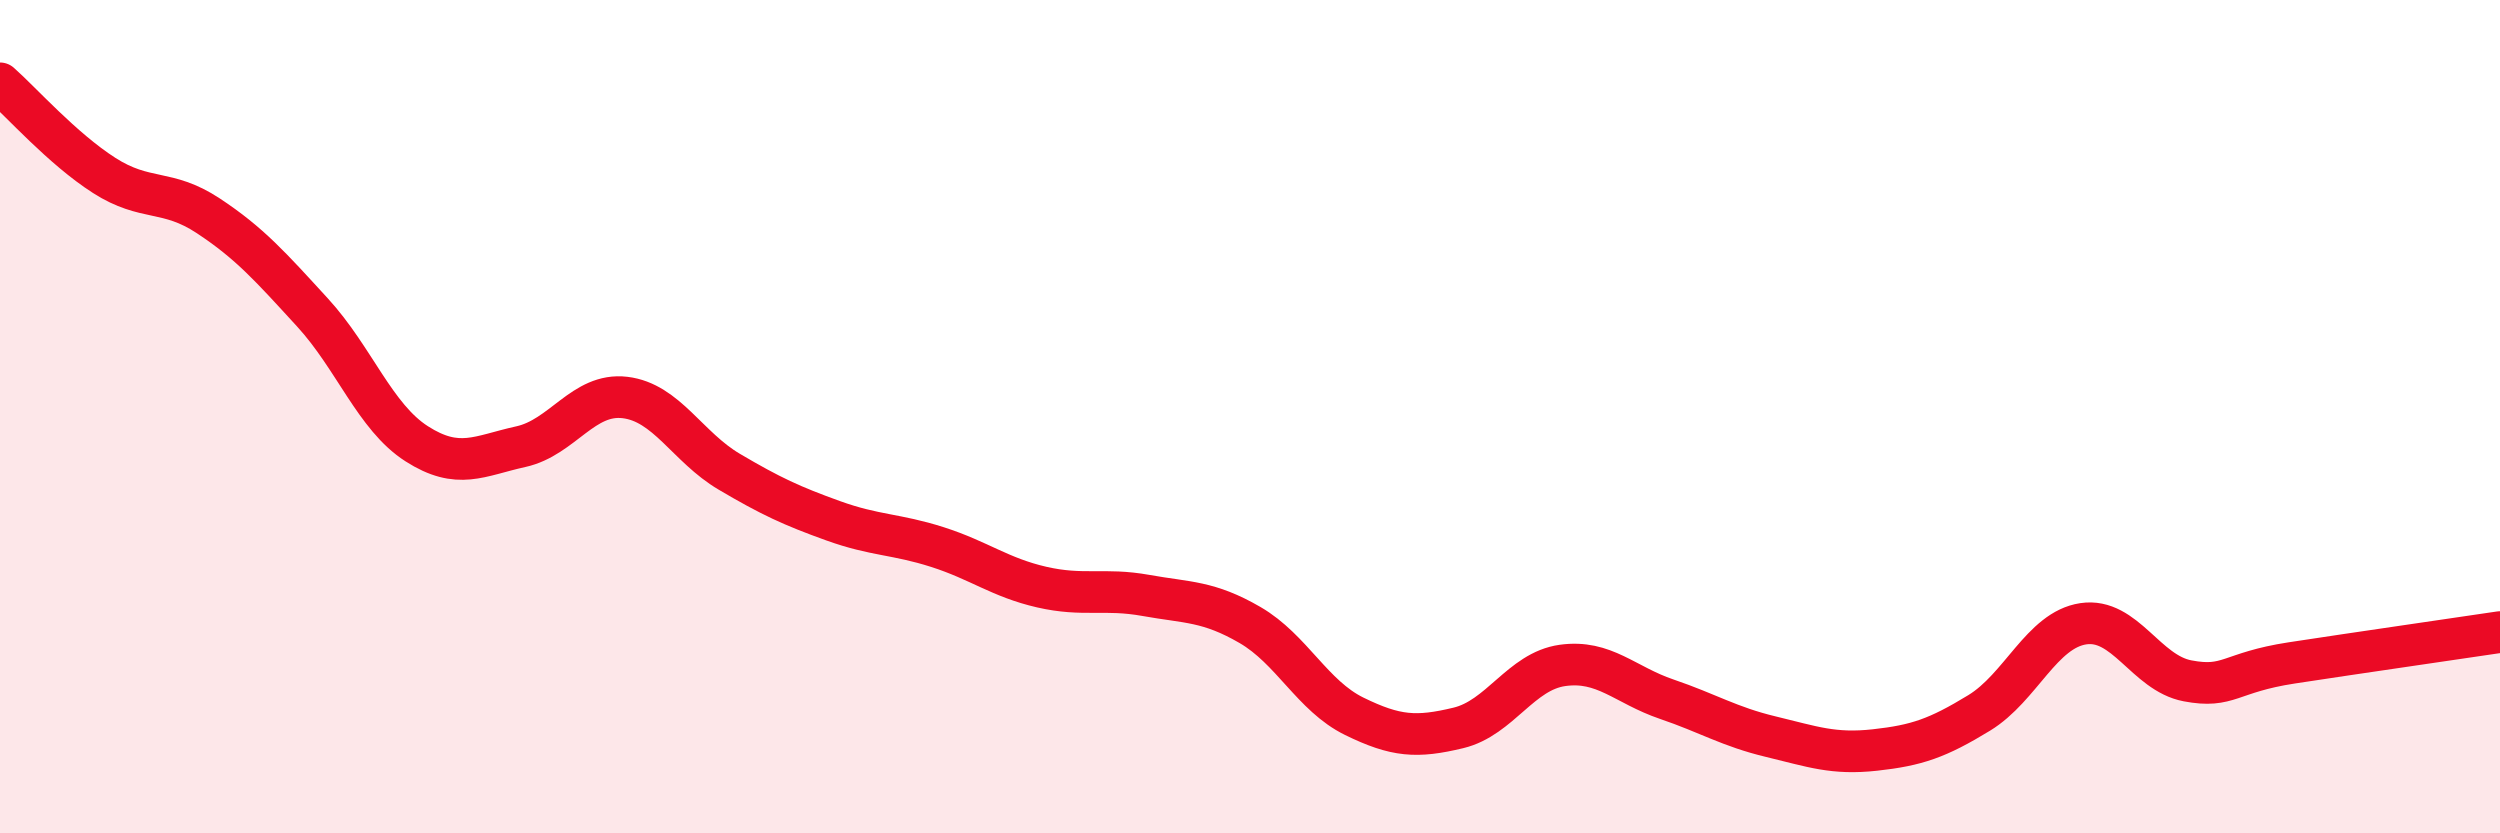 
    <svg width="60" height="20" viewBox="0 0 60 20" xmlns="http://www.w3.org/2000/svg">
      <path
        d="M 0,2 C 0.5,2.44 1.5,3.57 2.5,4.21 C 3.5,4.85 4,4.52 5,5.18 C 6,5.84 6.5,6.41 7.5,7.5 C 8.5,8.59 9,10.01 10,10.65 C 11,11.29 11.5,10.94 12.5,10.72 C 13.5,10.5 14,9.42 15,9.54 C 16,9.66 16.5,10.73 17.5,11.32 C 18.5,11.91 19,12.14 20,12.5 C 21,12.86 21.5,12.81 22.5,13.13 C 23.5,13.45 24,13.86 25,14.09 C 26,14.32 26.5,14.11 27.5,14.29 C 28.5,14.47 29,14.42 30,15 C 31,15.58 31.5,16.7 32.5,17.19 C 33.5,17.68 34,17.71 35,17.47 C 36,17.23 36.5,16.11 37.5,15.97 C 38.5,15.83 39,16.44 40,16.78 C 41,17.12 41.5,17.44 42.5,17.68 C 43.5,17.92 44,18.11 45,18 C 46,17.89 46.5,17.72 47.5,17.11 C 48.5,16.5 49,15.12 50,14.97 C 51,14.82 51.5,16.15 52.5,16.34 C 53.5,16.53 53.5,16.14 55,15.91 C 56.5,15.68 59,15.32 60,15.17L60 20L0 20Z"
        fill="#EB0A25"
        opacity="0.1"
        stroke-linecap="round"
        stroke-linejoin="round"
      />
      <path
        d="M 0,2 C 0.5,2.44 1.5,3.57 2.5,4.21 C 3.5,4.85 4,4.52 5,5.18 C 6,5.84 6.5,6.41 7.5,7.5 C 8.5,8.59 9,10.01 10,10.65 C 11,11.29 11.5,10.94 12.5,10.72 C 13.5,10.5 14,9.42 15,9.54 C 16,9.66 16.5,10.73 17.5,11.32 C 18.5,11.91 19,12.14 20,12.5 C 21,12.86 21.5,12.81 22.5,13.13 C 23.5,13.45 24,13.86 25,14.09 C 26,14.32 26.5,14.11 27.5,14.29 C 28.5,14.47 29,14.42 30,15 C 31,15.58 31.5,16.7 32.5,17.19 C 33.5,17.68 34,17.71 35,17.47 C 36,17.23 36.5,16.11 37.5,15.97 C 38.5,15.83 39,16.44 40,16.78 C 41,17.12 41.5,17.44 42.5,17.68 C 43.5,17.92 44,18.11 45,18 C 46,17.89 46.5,17.72 47.5,17.11 C 48.5,16.5 49,15.12 50,14.97 C 51,14.82 51.5,16.15 52.5,16.34 C 53.5,16.53 53.5,16.14 55,15.91 C 56.5,15.68 59,15.32 60,15.17"
        stroke="#EB0A25"
        stroke-width="1"
        fill="none"
        stroke-linecap="round"
        stroke-linejoin="round"
      />
    </svg>
  